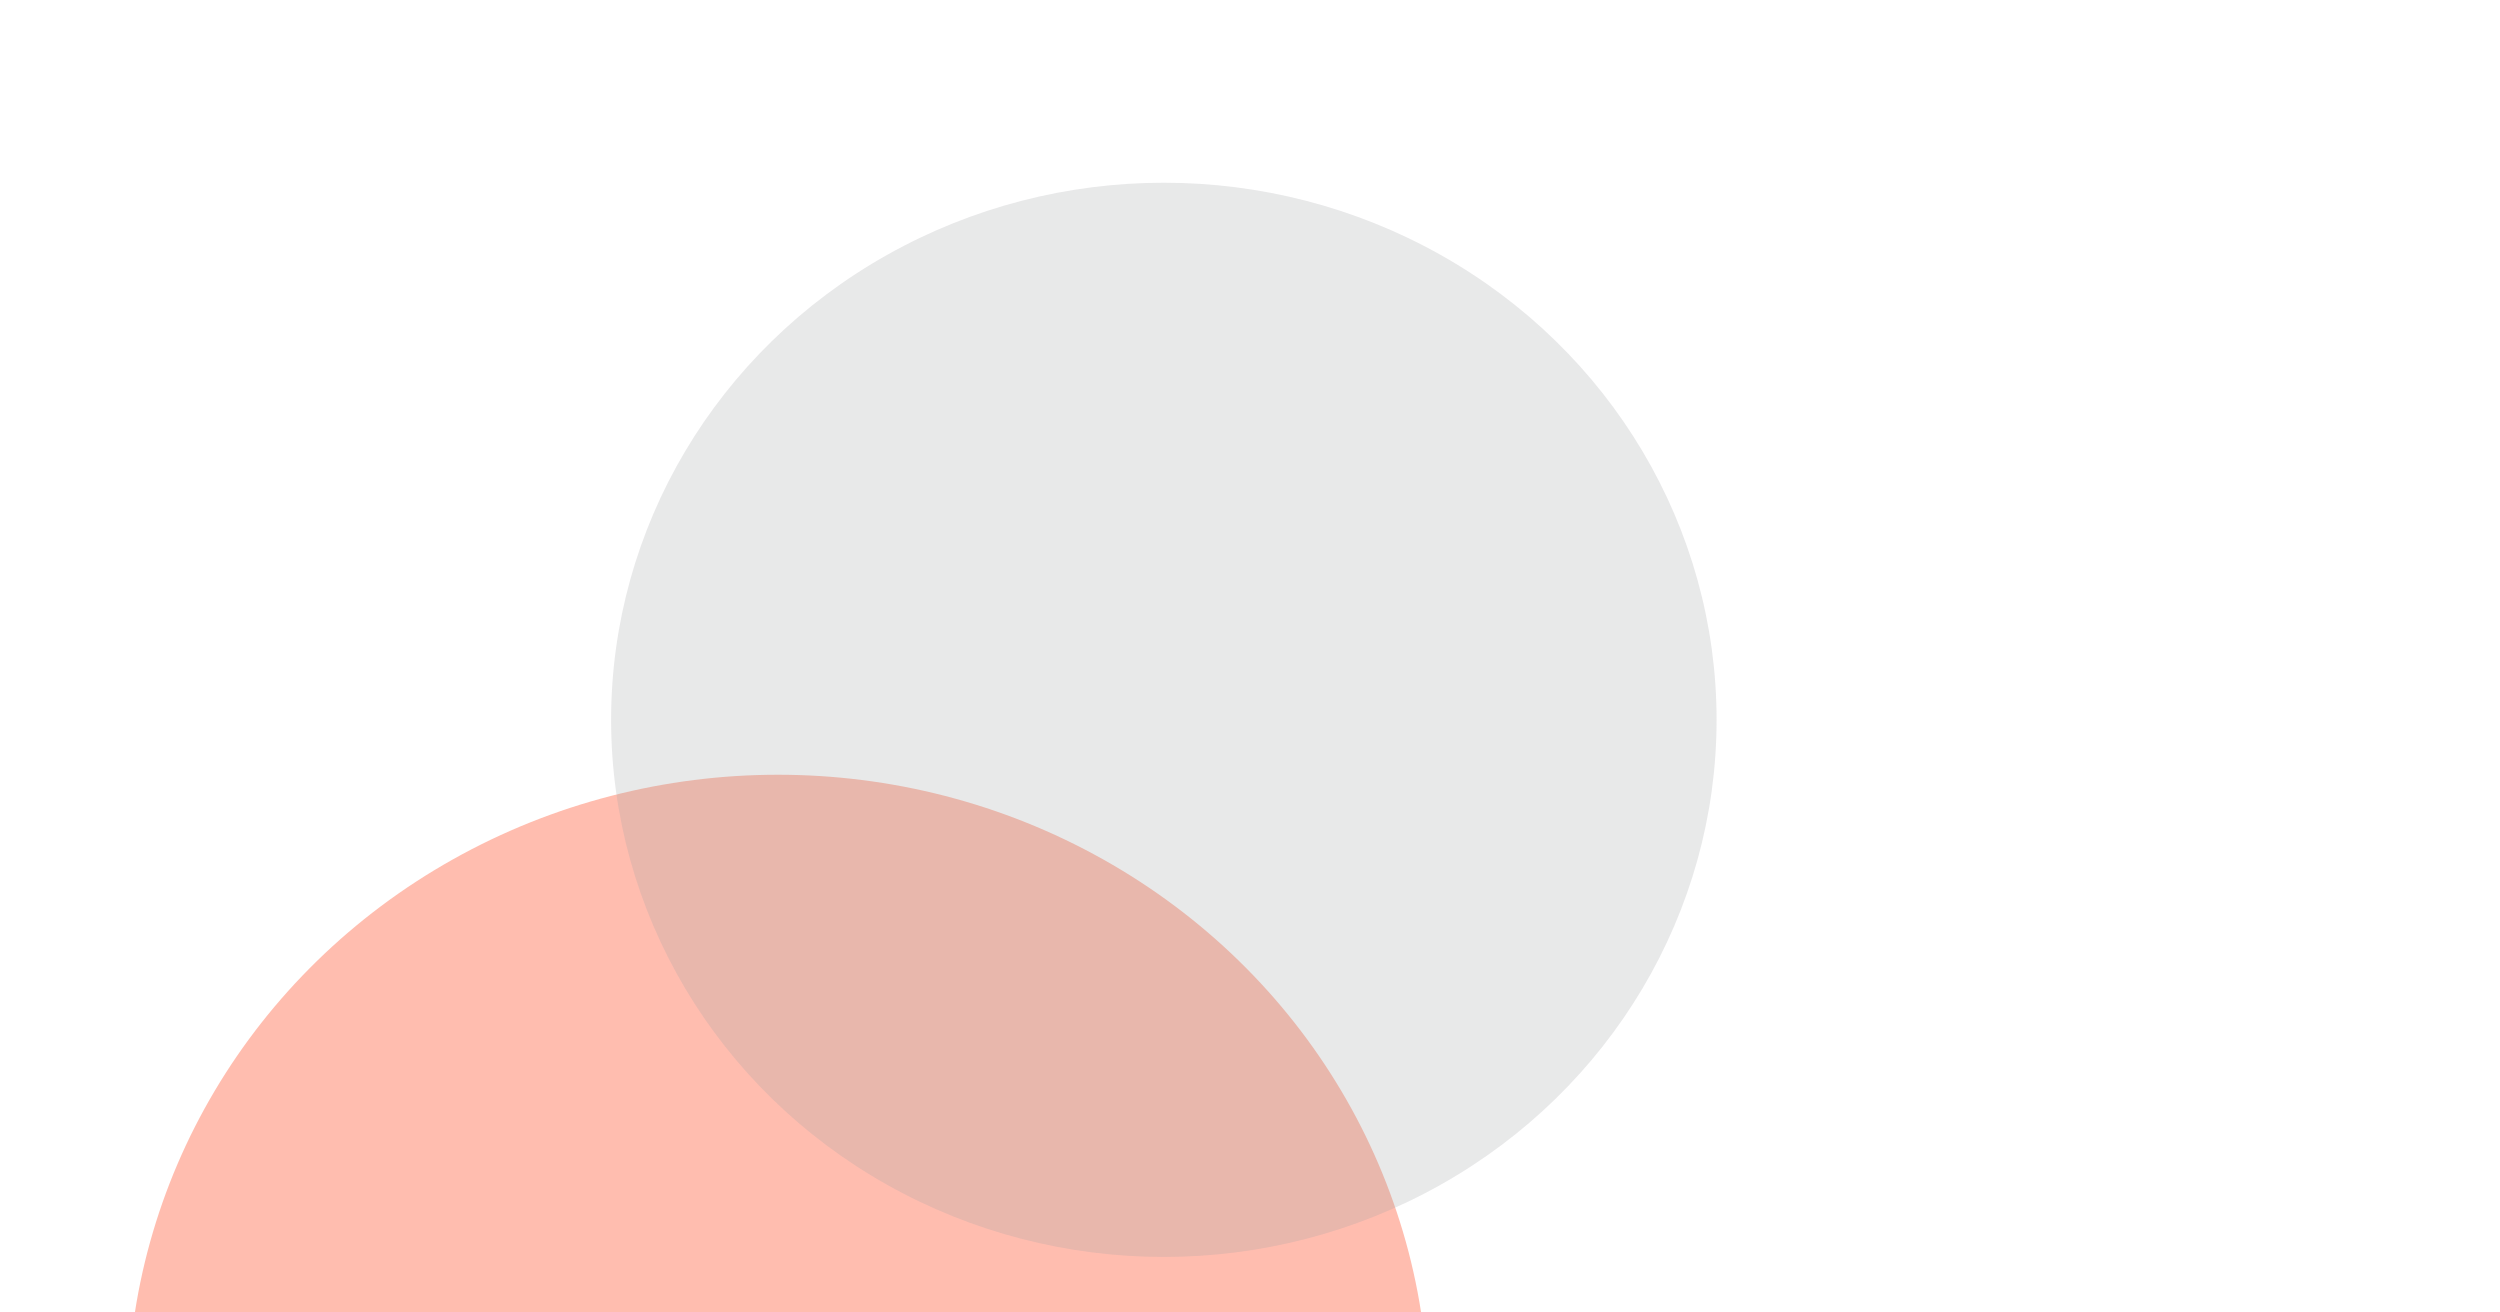 <svg viewBox="0 0 1440 756" fill="none" xmlns="http://www.w3.org/2000/svg">
<g opacity="0.4" filter="url(#filter0_f_1205_786)">
<ellipse cx="448.125" cy="810.375" rx="374.625" ry="364.125" fill="#FF5A36"/>
</g>
<g opacity="0.24" filter="url(#filter1_f_1205_786)">
<ellipse cx="670.375" cy="414.625" rx="318.375" ry="309.375" fill="#A0A1A4"/>
</g>
<defs>
<filter id="filter0_f_1205_786" x="-435.5" y="-62.75" width="1767.25" height="1746.25" filterUnits="userSpaceOnUse" color-interpolation-filters="sRGB">
<feFlood flood-opacity="0" result="BackgroundImageFix"/>
<feBlend mode="normal" in="SourceGraphic" in2="BackgroundImageFix" result="shape"/>
<feGaussianBlur stdDeviation="254.5" result="effect1_foregroundBlur_1205_786"/>
</filter>
<filter id="filter1_f_1205_786" x="-157" y="-403.75" width="1654.75" height="1636.75" filterUnits="userSpaceOnUse" color-interpolation-filters="sRGB">
<feFlood flood-opacity="0" result="BackgroundImageFix"/>
<feBlend mode="normal" in="SourceGraphic" in2="BackgroundImageFix" result="shape"/>
<feGaussianBlur stdDeviation="254.5" result="effect1_foregroundBlur_1205_786"/>
</filter>
</defs>
</svg>

